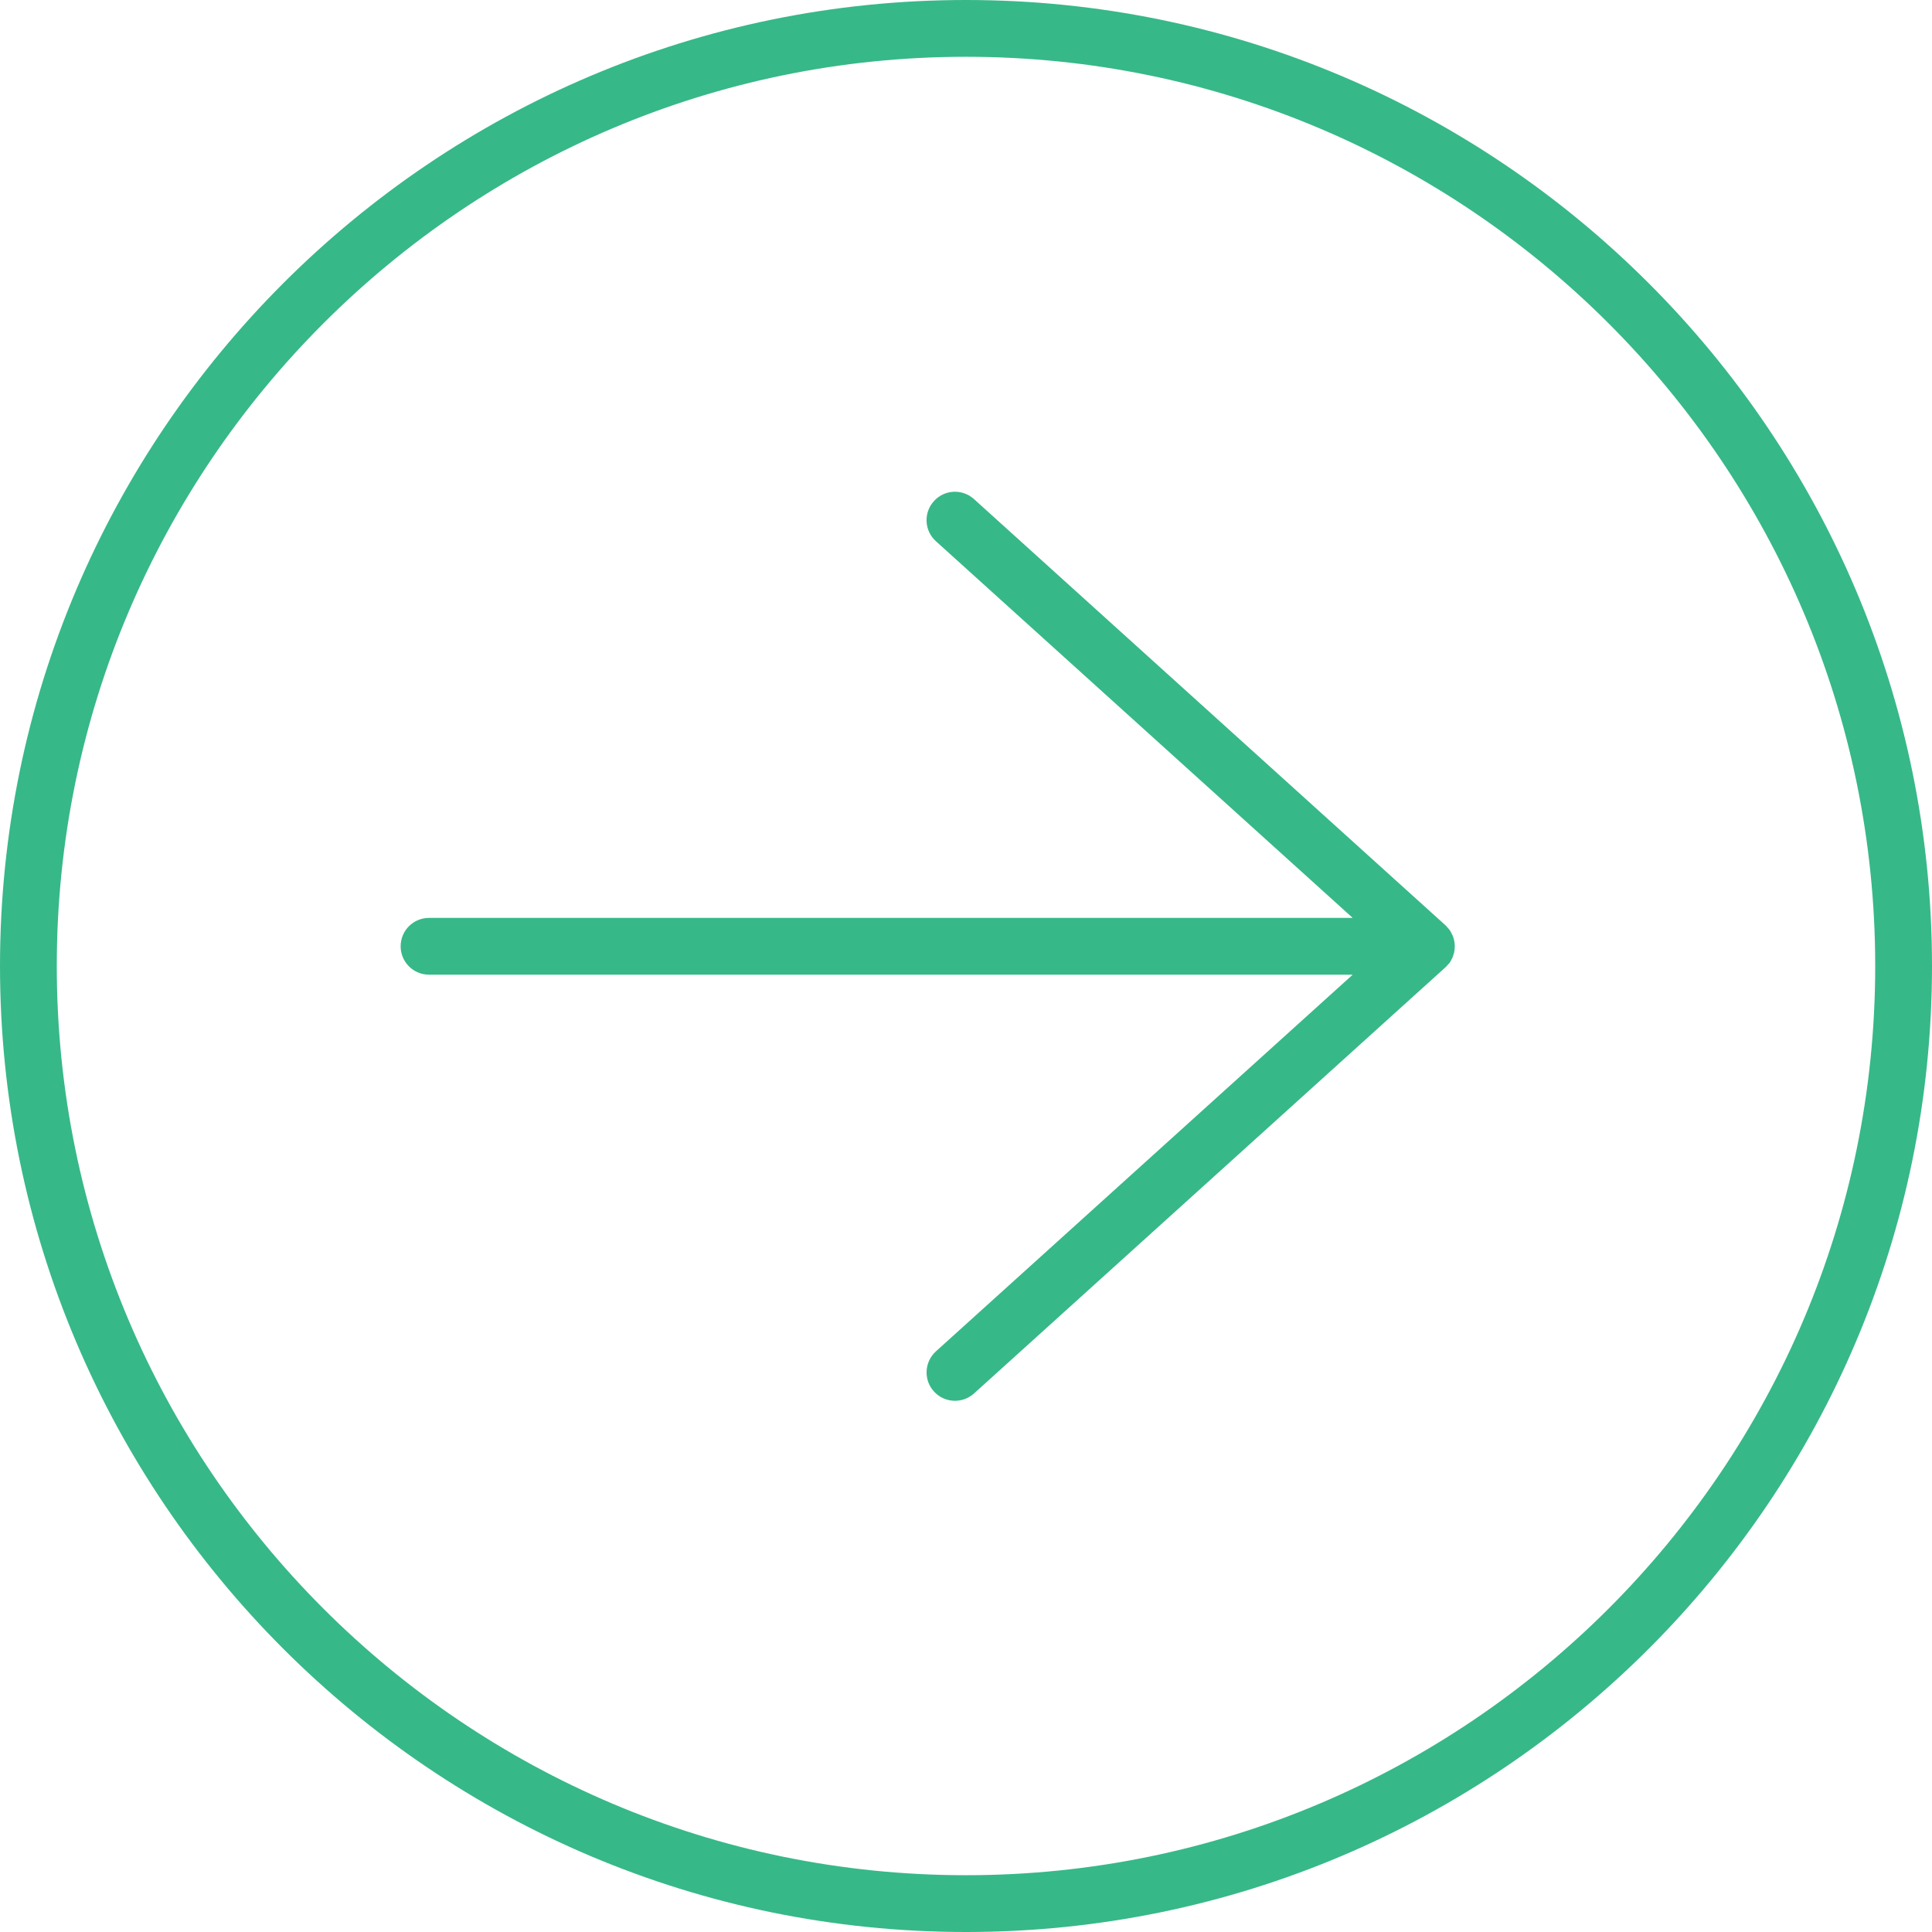 <?xml version="1.0" encoding="UTF-8"?>
<svg id="Layer_1" data-name="Layer 1" xmlns="http://www.w3.org/2000/svg" viewBox="0 0 198 198">
  <defs>
    <style>
      .cls-1 {
        fill: #37b889;
        stroke-width: 0px;
      }
    </style>
  </defs>
  <path class="cls-1" d="M99,198C44.41,198,0,153.59,0,99S44.41,0,99,0s99,44.41,99,99-44.41,99-99,99ZM99,5.82C47.62,5.82,5.82,47.62,5.82,99s41.8,93.18,93.18,93.18,93.18-41.8,93.18-93.18S150.38,5.82,99,5.82Z"/>
  <path class="cls-1" d="M148.43,98.83c.05-.06.1-.11.14-.17.08-.11.14-.23.2-.35.03-.05.06-.1.08-.16.06-.14.11-.3.15-.45,0-.04.03-.07.03-.11.04-.19.06-.39.06-.6s-.02-.41-.06-.6c0-.04-.02-.07-.03-.11-.04-.16-.08-.31-.15-.45-.02-.05-.06-.1-.08-.16-.06-.12-.12-.24-.2-.35-.04-.06-.09-.11-.14-.17-.08-.09-.16-.19-.24-.27-.02-.02-.03-.04-.05-.05l-48.32-43.68c-1.19-1.08-3.04-.99-4.11.21-1.08,1.19-.99,3.03.21,4.11l42.71,38.6H43.97c-1.61,0-2.91,1.3-2.91,2.91s1.3,2.91,2.91,2.91h94.66l-42.71,38.6c-1.19,1.08-1.29,2.92-.21,4.11.57.64,1.37.96,2.16.96.7,0,1.39-.25,1.95-.75l48.32-43.68s.03-.03.05-.05c.09-.08.17-.18.24-.27Z"/>
</svg>